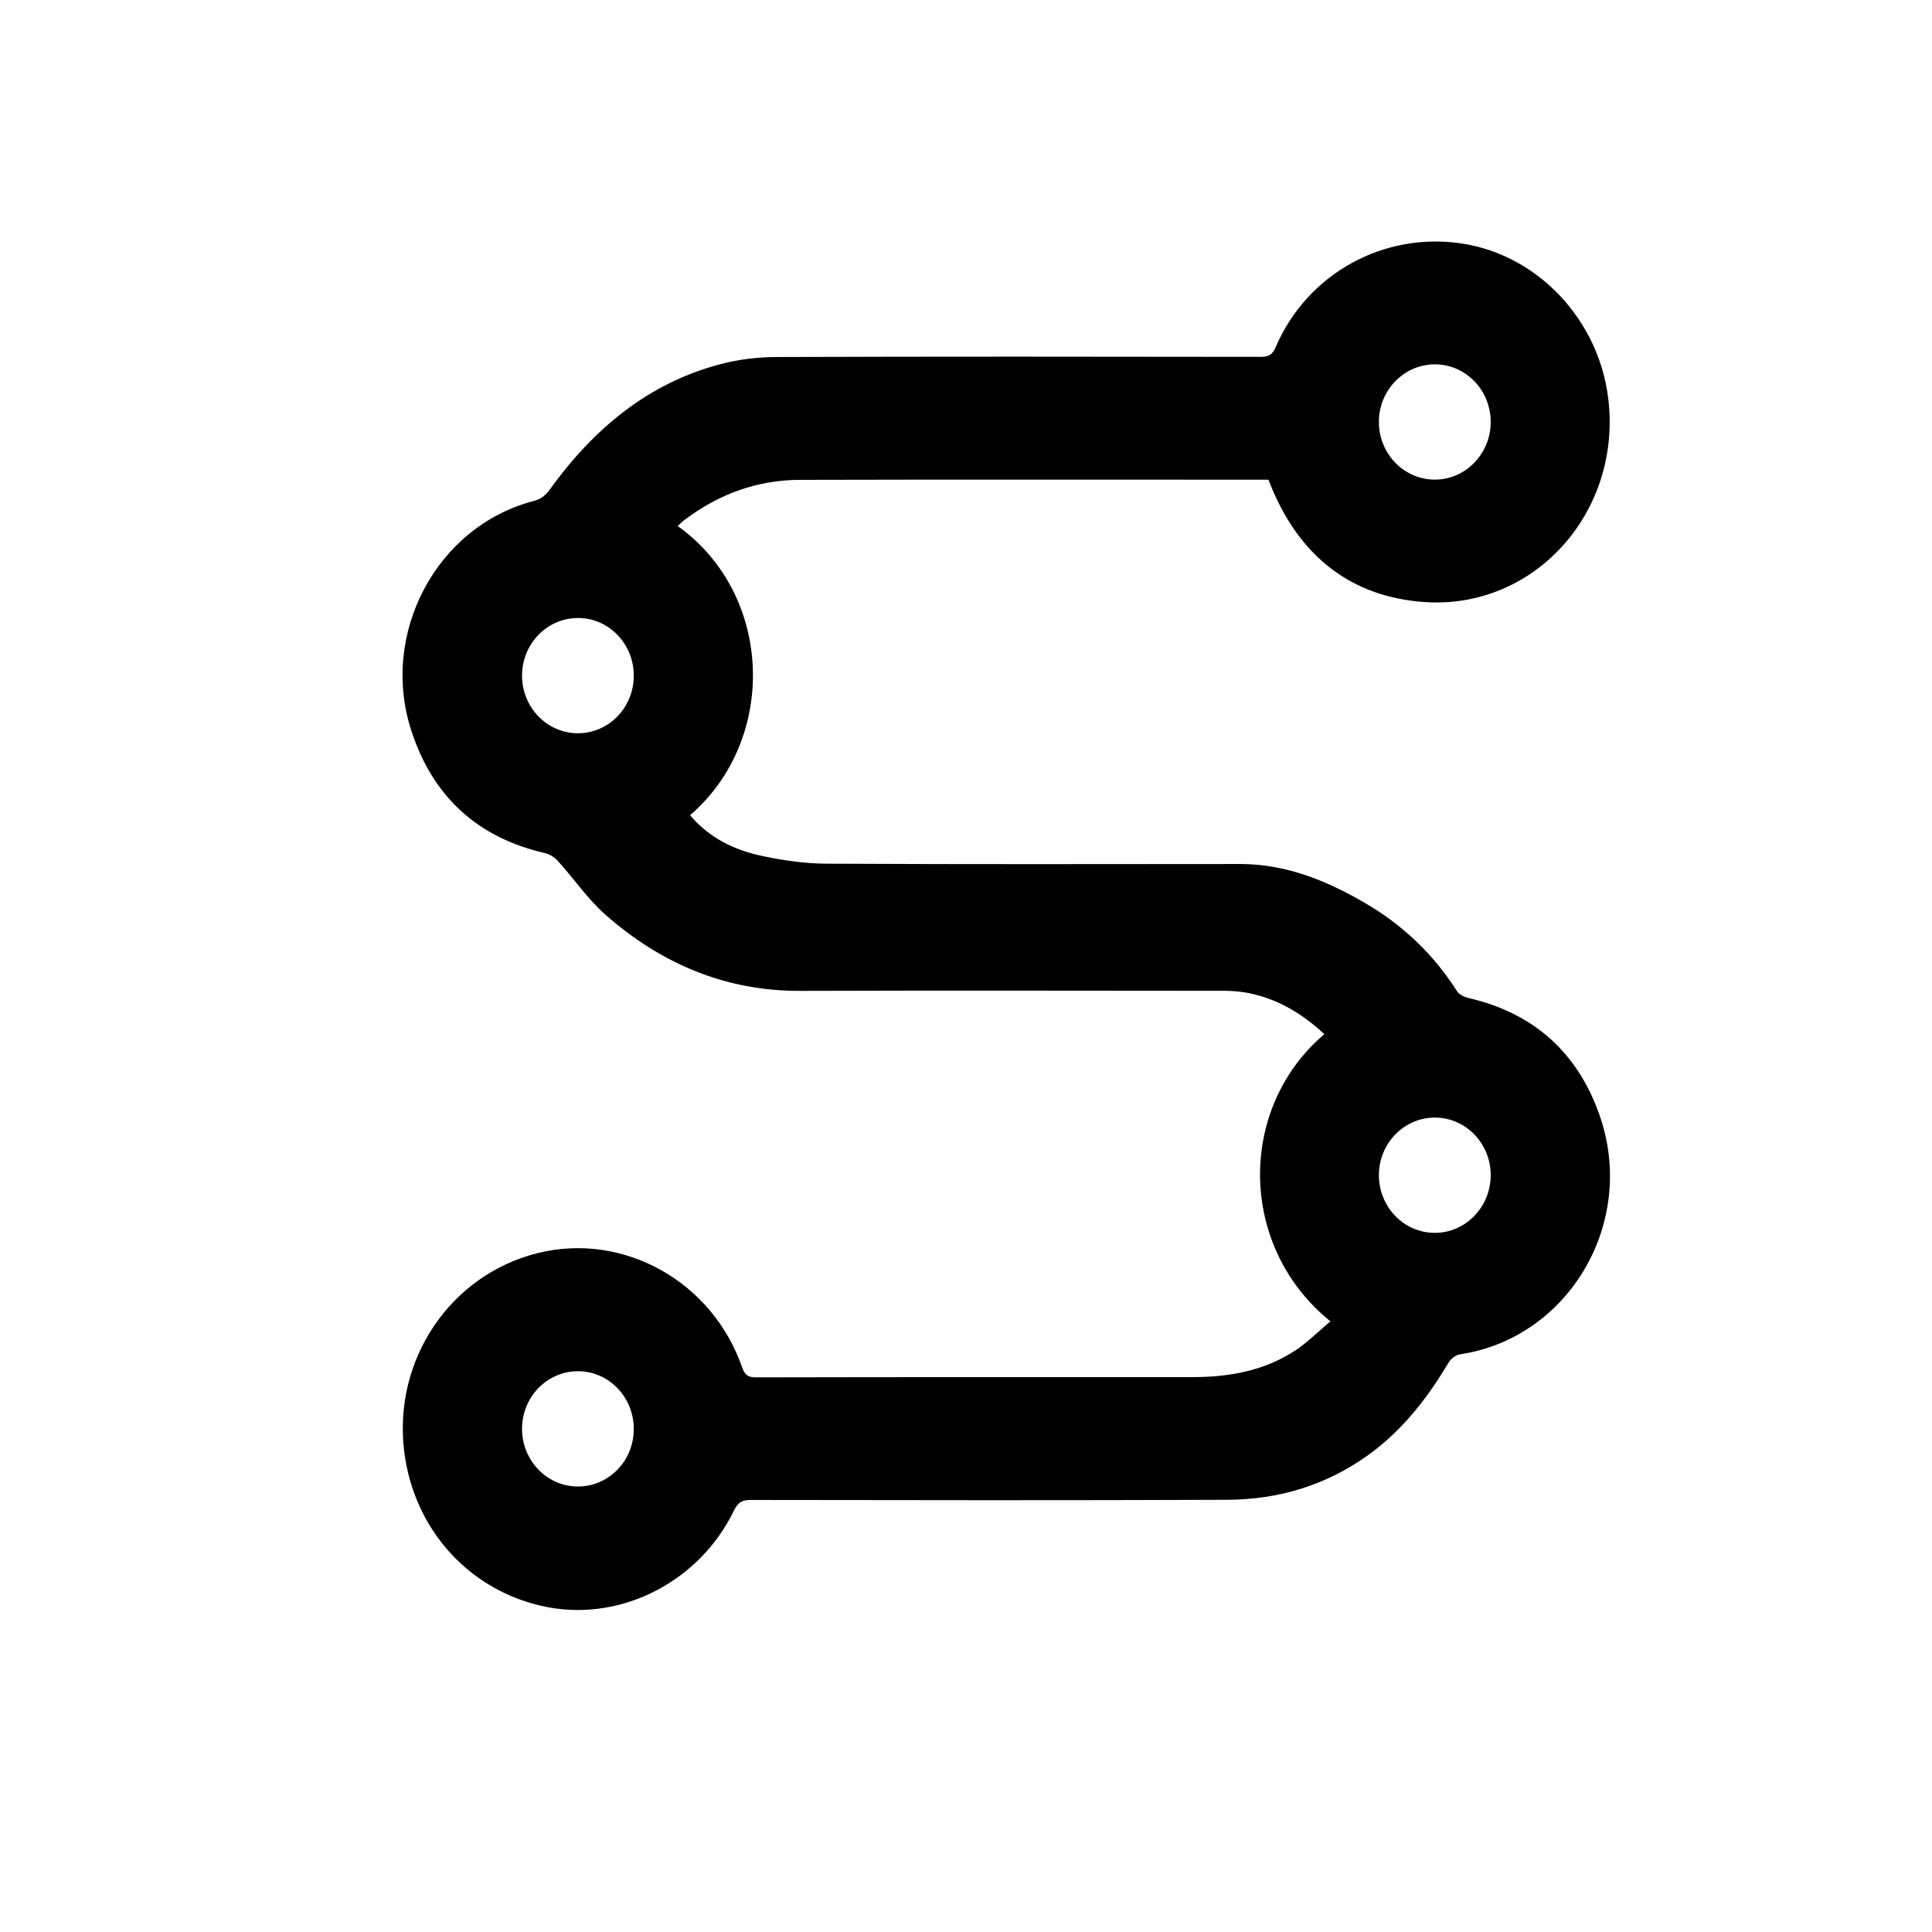 <svg width="24" height="24" viewBox="0 0 24 24" fill="none" xmlns="http://www.w3.org/2000/svg">
<path d="M16.527 16.414C15.384 15.493 15.365 13.771 16.451 12.847C16.171 12.585 15.856 12.399 15.482 12.331C15.387 12.314 15.29 12.308 15.194 12.308C13.443 12.307 11.693 12.303 9.941 12.309C9.016 12.312 8.215 11.974 7.522 11.364C7.299 11.167 7.126 10.911 6.924 10.688C6.884 10.644 6.821 10.61 6.764 10.596C5.94 10.406 5.38 9.904 5.111 9.081C4.714 7.871 5.424 6.539 6.625 6.225C6.713 6.202 6.771 6.162 6.826 6.086C7.372 5.328 8.052 4.758 8.956 4.522C9.179 4.464 9.413 4.436 9.642 4.435C11.647 4.428 13.653 4.43 15.659 4.433C15.755 4.433 15.804 4.412 15.846 4.314C16.238 3.399 17.189 2.875 18.166 3.026C19.107 3.171 19.863 3.975 19.979 4.957C20.147 6.367 19.054 7.581 17.682 7.478C16.794 7.411 16.169 6.927 15.808 6.085C15.791 6.045 15.775 6.005 15.757 5.959C15.718 5.959 15.68 5.959 15.642 5.959C13.741 5.959 11.84 5.956 9.938 5.961C9.411 5.962 8.932 6.135 8.506 6.457C8.475 6.48 8.448 6.507 8.418 6.534C9.612 7.387 9.662 9.189 8.572 10.127C8.811 10.41 9.124 10.561 9.468 10.633C9.731 10.689 10.001 10.728 10.269 10.729C11.981 10.738 13.694 10.734 15.406 10.733C15.971 10.733 16.477 10.937 16.958 11.218C17.421 11.488 17.805 11.85 18.099 12.312C18.126 12.356 18.193 12.386 18.247 12.399C19.037 12.582 19.59 13.06 19.867 13.844C20.342 15.18 19.491 16.625 18.131 16.825C18.081 16.833 18.022 16.881 17.994 16.927C17.73 17.373 17.416 17.773 16.998 18.074C16.472 18.453 15.881 18.628 15.247 18.631C13.273 18.639 11.298 18.636 9.323 18.633C9.217 18.633 9.165 18.665 9.117 18.765C8.695 19.639 7.736 20.137 6.815 19.967C5.855 19.788 5.142 19.018 5.021 18.028C4.881 16.89 5.596 15.833 6.685 15.565C7.748 15.304 8.849 15.919 9.219 16.986C9.252 17.079 9.291 17.11 9.388 17.11C11.196 17.106 13.005 17.107 14.814 17.107C15.268 17.107 15.706 17.03 16.095 16.773C16.246 16.672 16.377 16.54 16.527 16.414ZM17.824 5.958C18.204 5.958 18.515 5.64 18.518 5.248C18.521 4.849 18.21 4.526 17.824 4.526C17.443 4.526 17.132 4.844 17.129 5.236C17.127 5.634 17.438 5.958 17.824 5.958ZM6.485 8.392C6.484 8.784 6.792 9.105 7.173 9.109C7.559 9.112 7.873 8.792 7.873 8.394C7.874 8.001 7.566 7.68 7.186 7.677C6.8 7.674 6.486 7.994 6.485 8.392ZM17.824 15.315C18.204 15.315 18.515 14.997 18.518 14.604C18.521 14.206 18.21 13.883 17.824 13.883C17.443 13.883 17.132 14.201 17.129 14.593C17.127 14.991 17.438 15.315 17.824 15.315ZM7.873 17.752C7.874 17.359 7.567 17.037 7.187 17.034C6.801 17.03 6.486 17.349 6.485 17.748C6.484 18.14 6.791 18.462 7.172 18.466C7.558 18.47 7.873 18.15 7.873 17.752Z" fill="black"/>
</svg>
